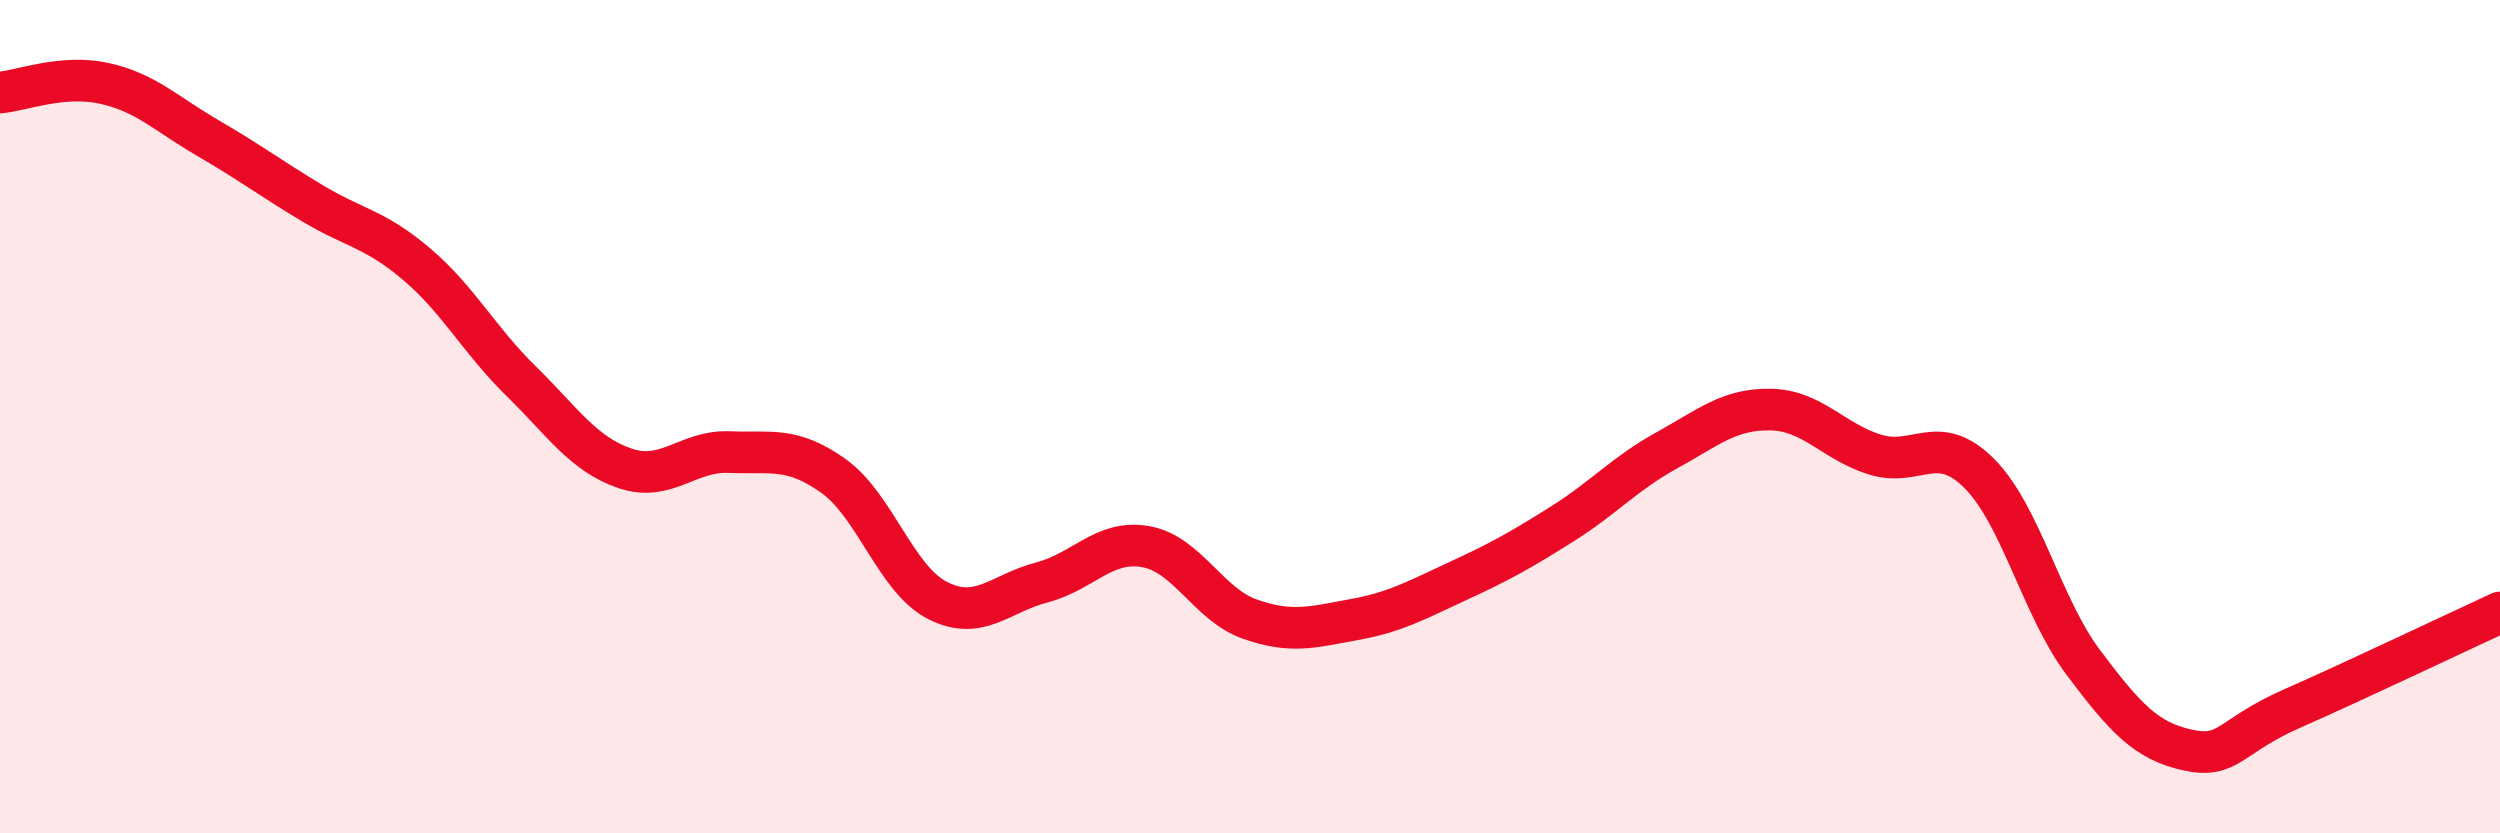 
    <svg width="60" height="20" viewBox="0 0 60 20" xmlns="http://www.w3.org/2000/svg">
      <path
        d="M 0,2.22 C 0.5,2.18 1.5,1.78 2.5,2 C 3.5,2.22 4,2.74 5,3.32 C 6,3.9 6.5,4.28 7.5,4.88 C 8.5,5.48 9,5.49 10,6.34 C 11,7.19 11.5,8.16 12.5,9.14 C 13.5,10.12 14,10.9 15,11.24 C 16,11.58 16.5,10.81 17.5,10.85 C 18.5,10.89 19,10.71 20,11.42 C 21,12.13 21.5,13.9 22.5,14.41 C 23.5,14.92 24,14.24 25,13.98 C 26,13.72 26.5,12.94 27.5,13.12 C 28.5,13.3 29,14.51 30,14.86 C 31,15.21 31.5,15.05 32.5,14.87 C 33.5,14.69 34,14.4 35,13.94 C 36,13.48 36.5,13.2 37.5,12.57 C 38.5,11.94 39,11.36 40,10.81 C 41,10.26 41.5,9.81 42.5,9.83 C 43.5,9.85 44,10.6 45,10.91 C 46,11.22 46.5,10.36 47.5,11.36 C 48.5,12.36 49,14.57 50,15.9 C 51,17.23 51.5,17.78 52.5,18 C 53.5,18.22 53.5,17.67 55,17.01 C 56.5,16.35 59,15.16 60,14.7L60 20L0 20Z"
        fill="#EB0A25"
        opacity="0.1"
        stroke-linecap="round"
        stroke-linejoin="round"
      />
      <path
        d="M 0,2.22 C 0.5,2.18 1.5,1.78 2.5,2 C 3.5,2.22 4,2.74 5,3.32 C 6,3.9 6.5,4.28 7.5,4.88 C 8.5,5.48 9,5.49 10,6.34 C 11,7.19 11.5,8.16 12.5,9.14 C 13.5,10.12 14,10.9 15,11.24 C 16,11.58 16.5,10.81 17.5,10.85 C 18.5,10.89 19,10.71 20,11.42 C 21,12.13 21.5,13.9 22.5,14.41 C 23.5,14.92 24,14.24 25,13.98 C 26,13.72 26.5,12.94 27.5,13.12 C 28.5,13.3 29,14.51 30,14.86 C 31,15.21 31.5,15.05 32.5,14.87 C 33.5,14.69 34,14.4 35,13.94 C 36,13.48 36.5,13.2 37.5,12.57 C 38.5,11.94 39,11.36 40,10.81 C 41,10.26 41.5,9.81 42.5,9.83 C 43.5,9.85 44,10.6 45,10.91 C 46,11.22 46.5,10.36 47.5,11.36 C 48.5,12.36 49,14.57 50,15.9 C 51,17.23 51.5,17.78 52.5,18 C 53.5,18.22 53.5,17.67 55,17.01 C 56.5,16.35 59,15.16 60,14.7"
        stroke="#EB0A25"
        stroke-width="1"
        fill="none"
        stroke-linecap="round"
        stroke-linejoin="round"
      />
    </svg>
  